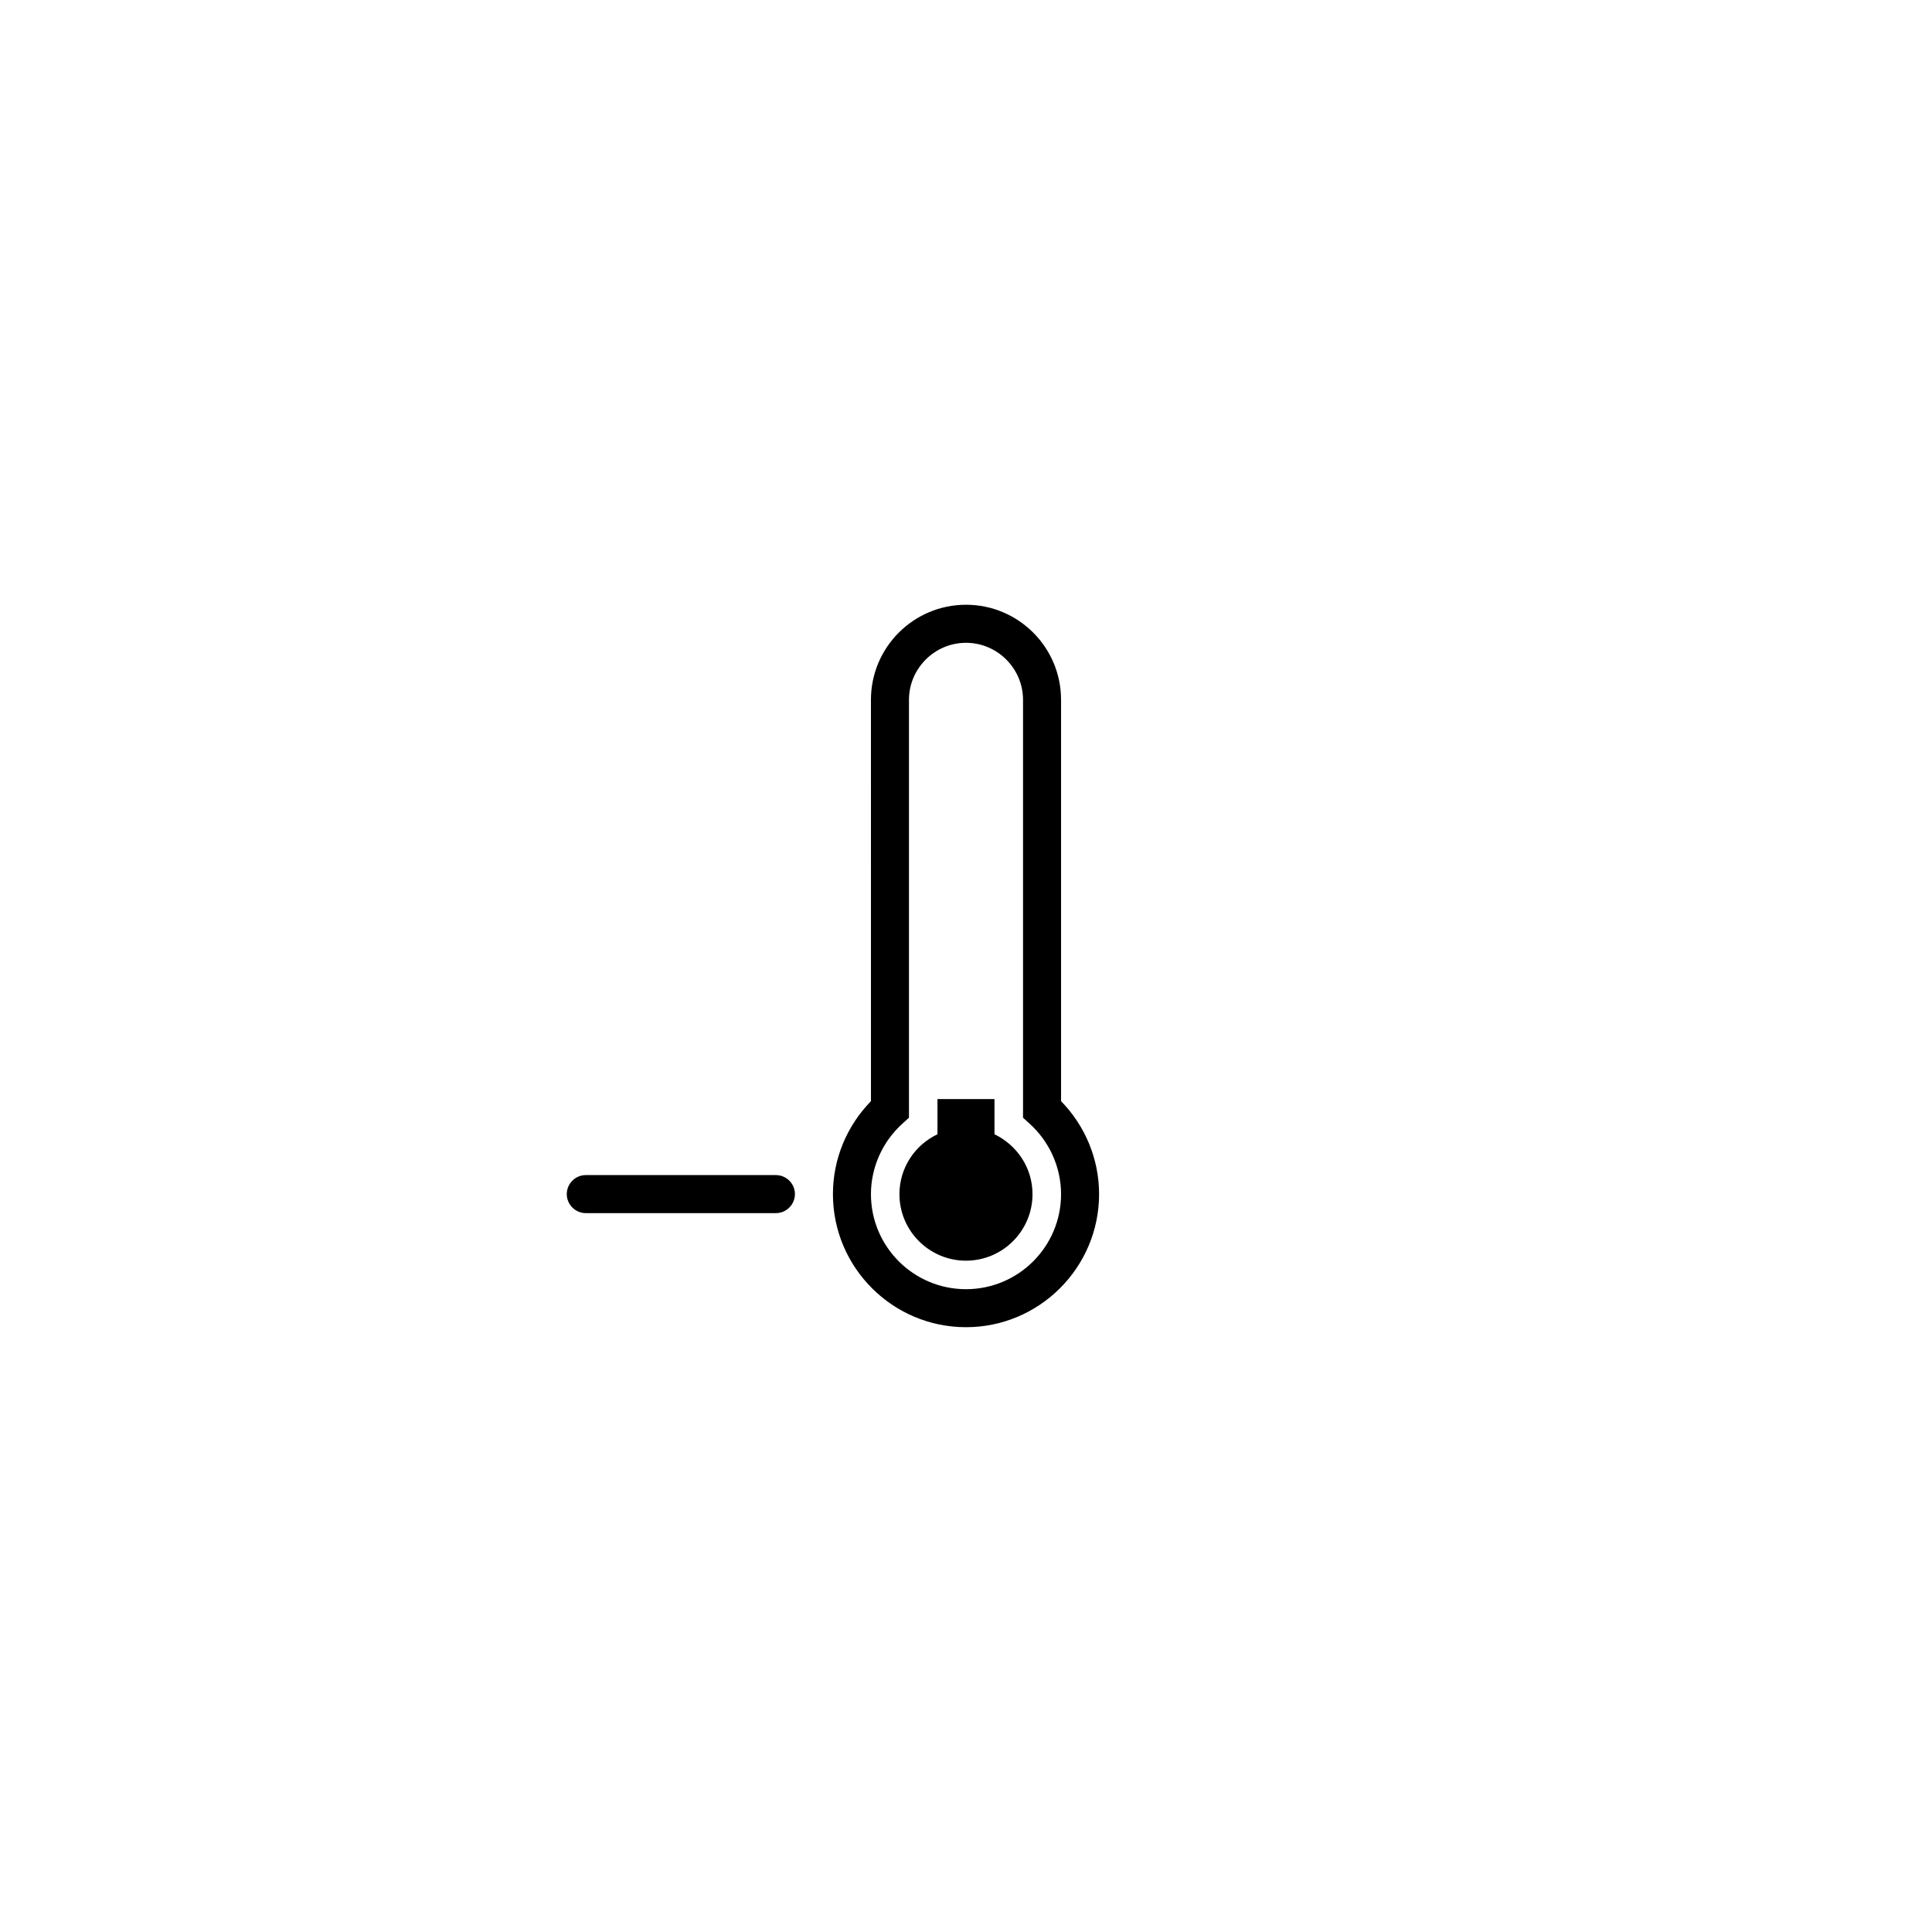 <?xml version="1.0" encoding="UTF-8"?>
<!-- Uploaded to: ICON Repo, www.svgrepo.com, Generator: ICON Repo Mixer Tools -->
<svg fill="#000000" width="800px" height="800px" version="1.1" viewBox="144 144 512 512" xmlns="http://www.w3.org/2000/svg">
 <g>
  <path d="m400 495.72c-19.445 0-35.266-15.82-35.266-35.266 0-9.219 3.629-18.035 10.078-24.637l-0.004-106.36c0-13.906 11.285-25.191 25.191-25.191s25.191 11.285 25.191 25.191v106.36c6.449 6.602 10.078 15.418 10.078 24.637-0.004 19.445-15.824 35.266-35.27 35.266zm0-181.37c-8.312 0-15.113 6.801-15.113 15.113v110.74l-1.664 1.512c-5.34 4.785-8.414 11.637-8.414 18.742 0 13.906 11.285 25.191 25.191 25.191s25.191-11.285 25.191-25.191c0-7.106-3.074-13.957-8.414-18.742l-1.664-1.512v-110.74c0-8.312-6.801-15.113-15.113-15.113z"/>
  <path d="m349.62 465.49h-50.379c-2.769 0-5.039-2.266-5.039-5.039 0-2.769 2.266-5.039 5.039-5.039h50.383c2.769 0 5.039 2.266 5.039 5.039-0.004 2.773-2.273 5.039-5.043 5.039z"/>
  <path d="m407.55 444.59v-9.32h-15.113v9.32c-5.945 2.82-10.078 8.867-10.078 15.871 0 9.723 7.91 17.633 17.633 17.633s17.633-7.91 17.633-17.633c0.004-7.004-4.129-13-10.074-15.871z"/>
 </g>
</svg>